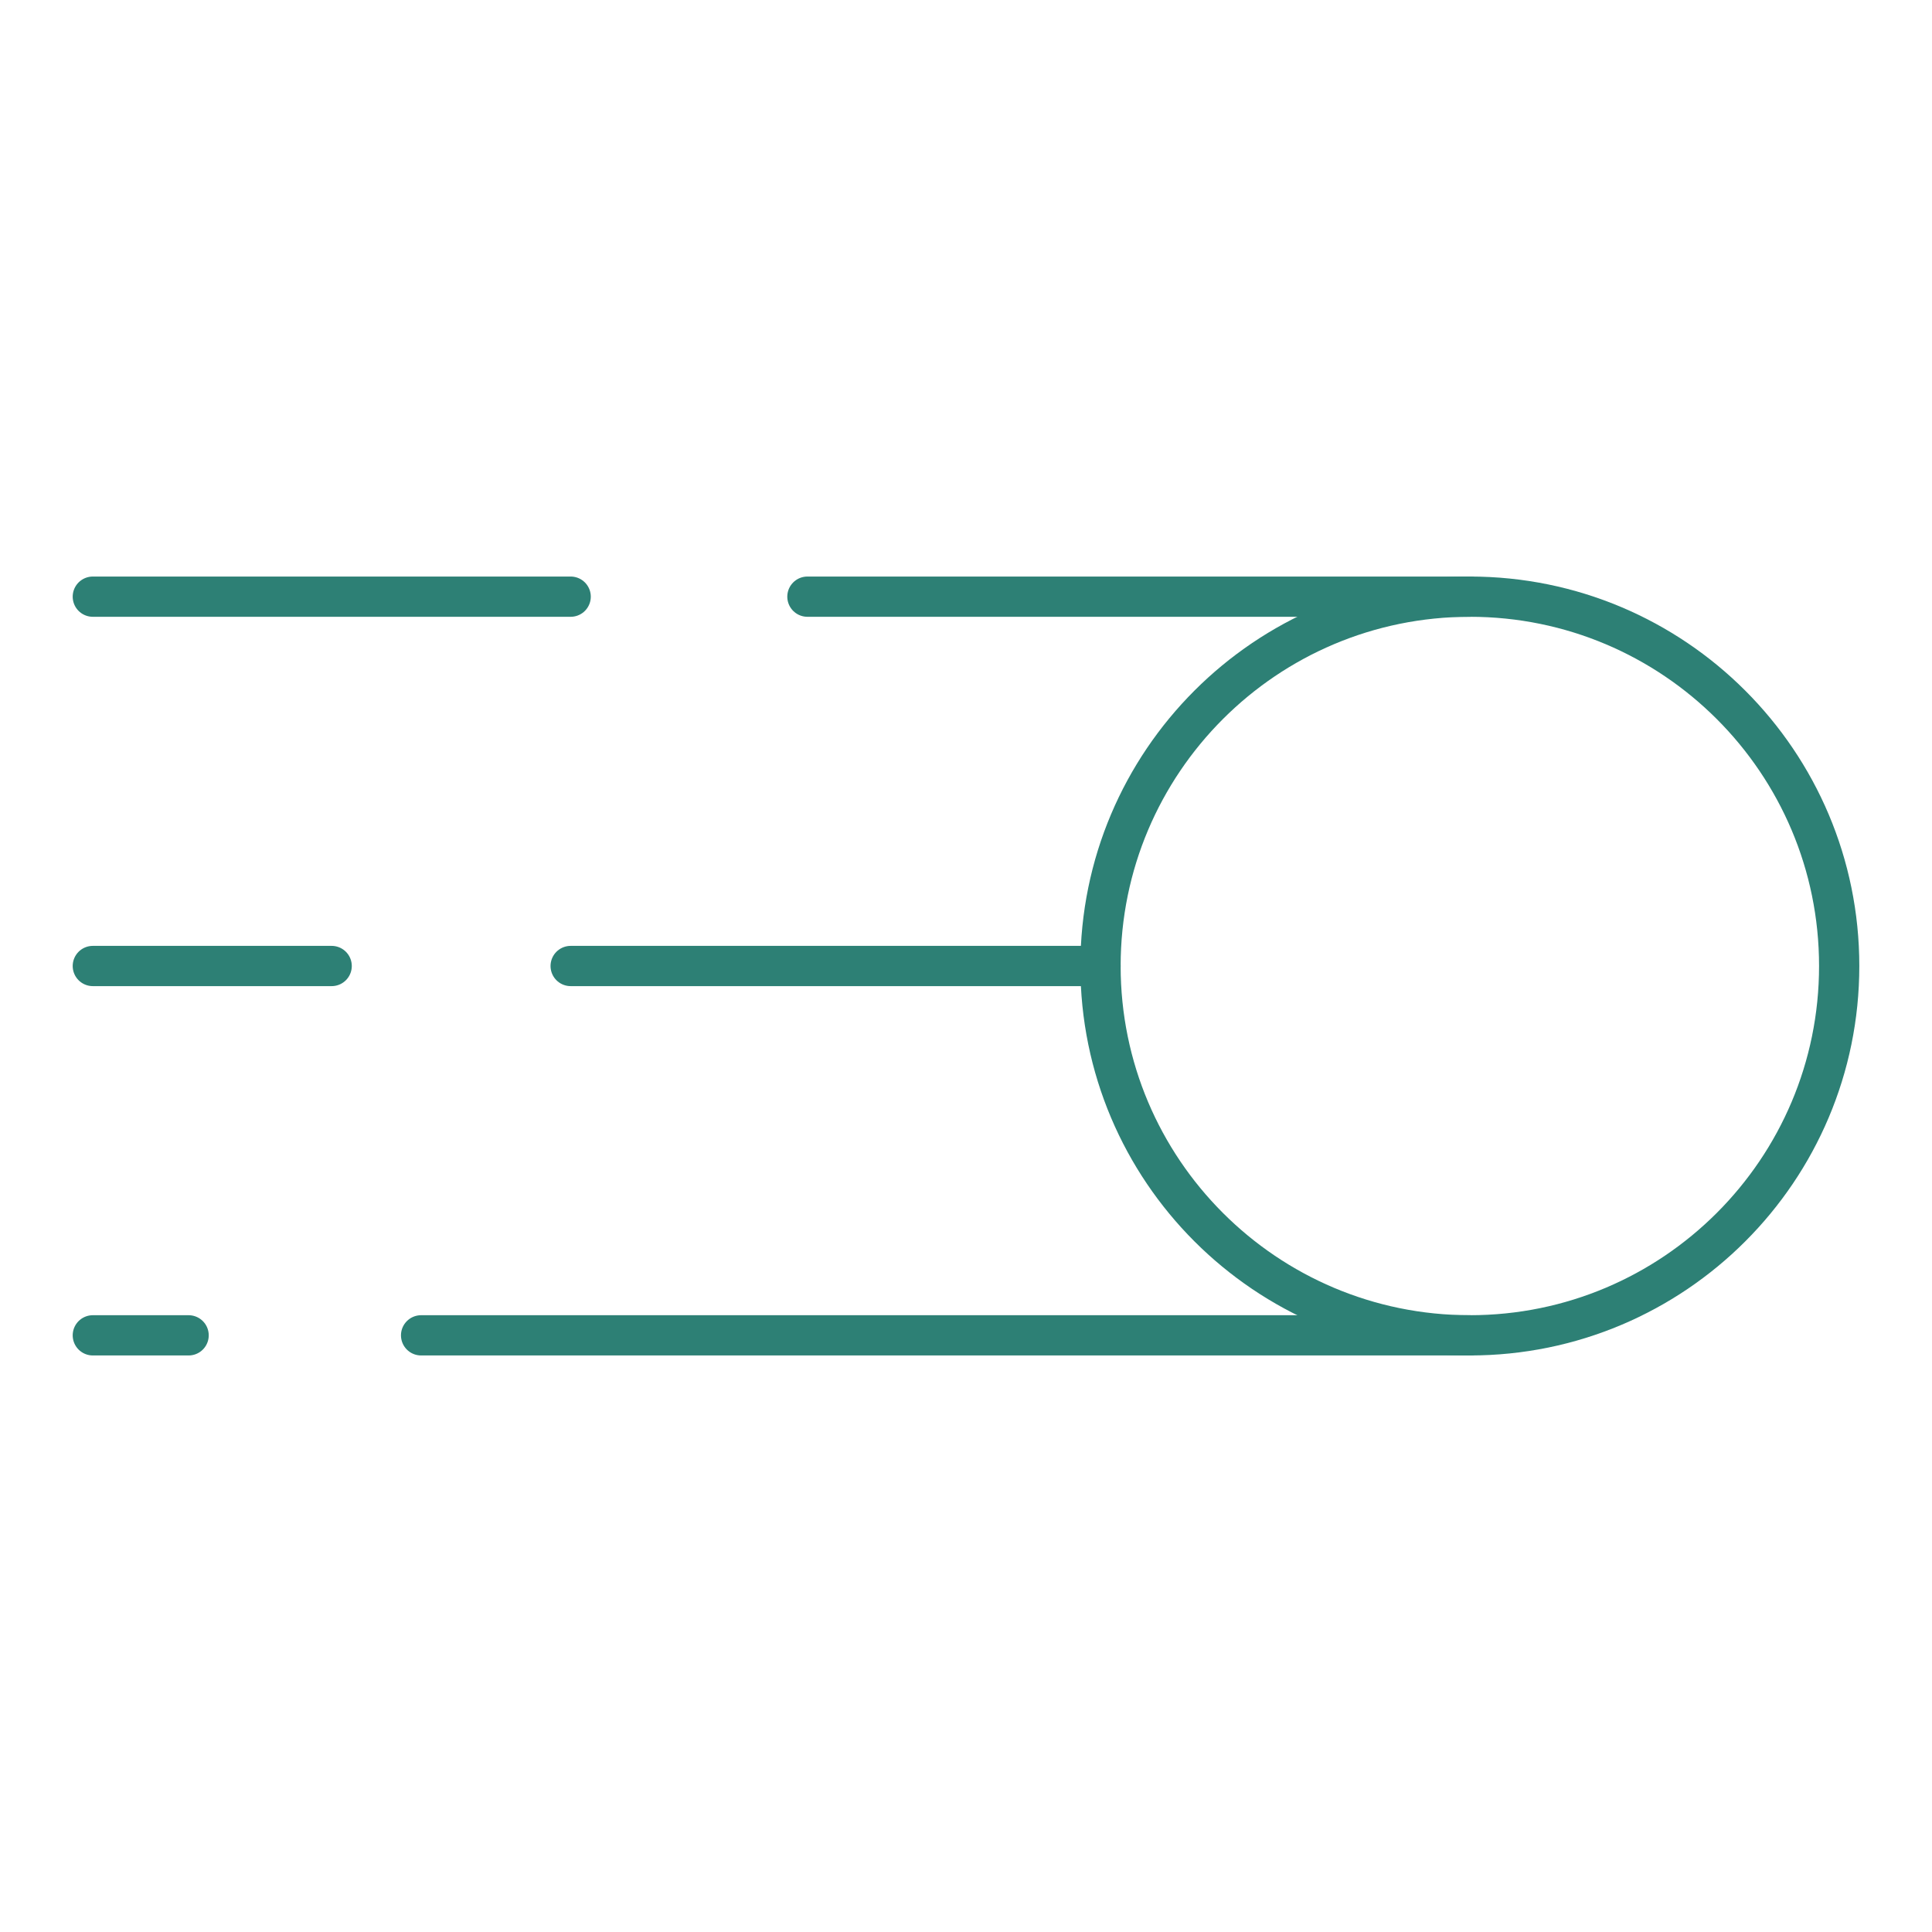 <svg xmlns="http://www.w3.org/2000/svg" fill="none" viewBox="0 0 24 24" height="24" width="24"><path stroke="#2d8075" stroke-linecap="round" stroke-linejoin="round" stroke-miterlimit="10" d="M18.259 16.588c2.534 0 4.588 -2.054 4.588 -4.588 0 -2.534 -2.054 -4.588 -4.588 -4.588 -2.534 0 -4.588 2.054 -4.588 4.588 0 2.534 2.054 4.588 4.588 4.588Z" stroke-width="0.5"/><path stroke="#2d8075" stroke-linecap="round" stroke-linejoin="round" d="m18.259 7.412 -8.229 0" stroke-width="0.5"/><path stroke="#2d8075" stroke-linecap="round" stroke-linejoin="round" d="M13.671 12H7.089" stroke-width="0.5"/><path stroke="#2d8075" stroke-linecap="round" stroke-linejoin="round" d="m7.089 7.412 -5.936 0" stroke-width="0.5"/><path stroke="#2d8075" stroke-linecap="round" stroke-linejoin="round" d="M4.12 12h-2.967" stroke-width="0.5"/><path stroke="#2d8075" stroke-linecap="round" stroke-linejoin="round" d="M2.343 16.588H1.153" stroke-width="0.5"/><path stroke="#2d8075" stroke-linecap="round" stroke-linejoin="round" d="M18.259 16.588H5.231" stroke-width="0.5"/></svg>